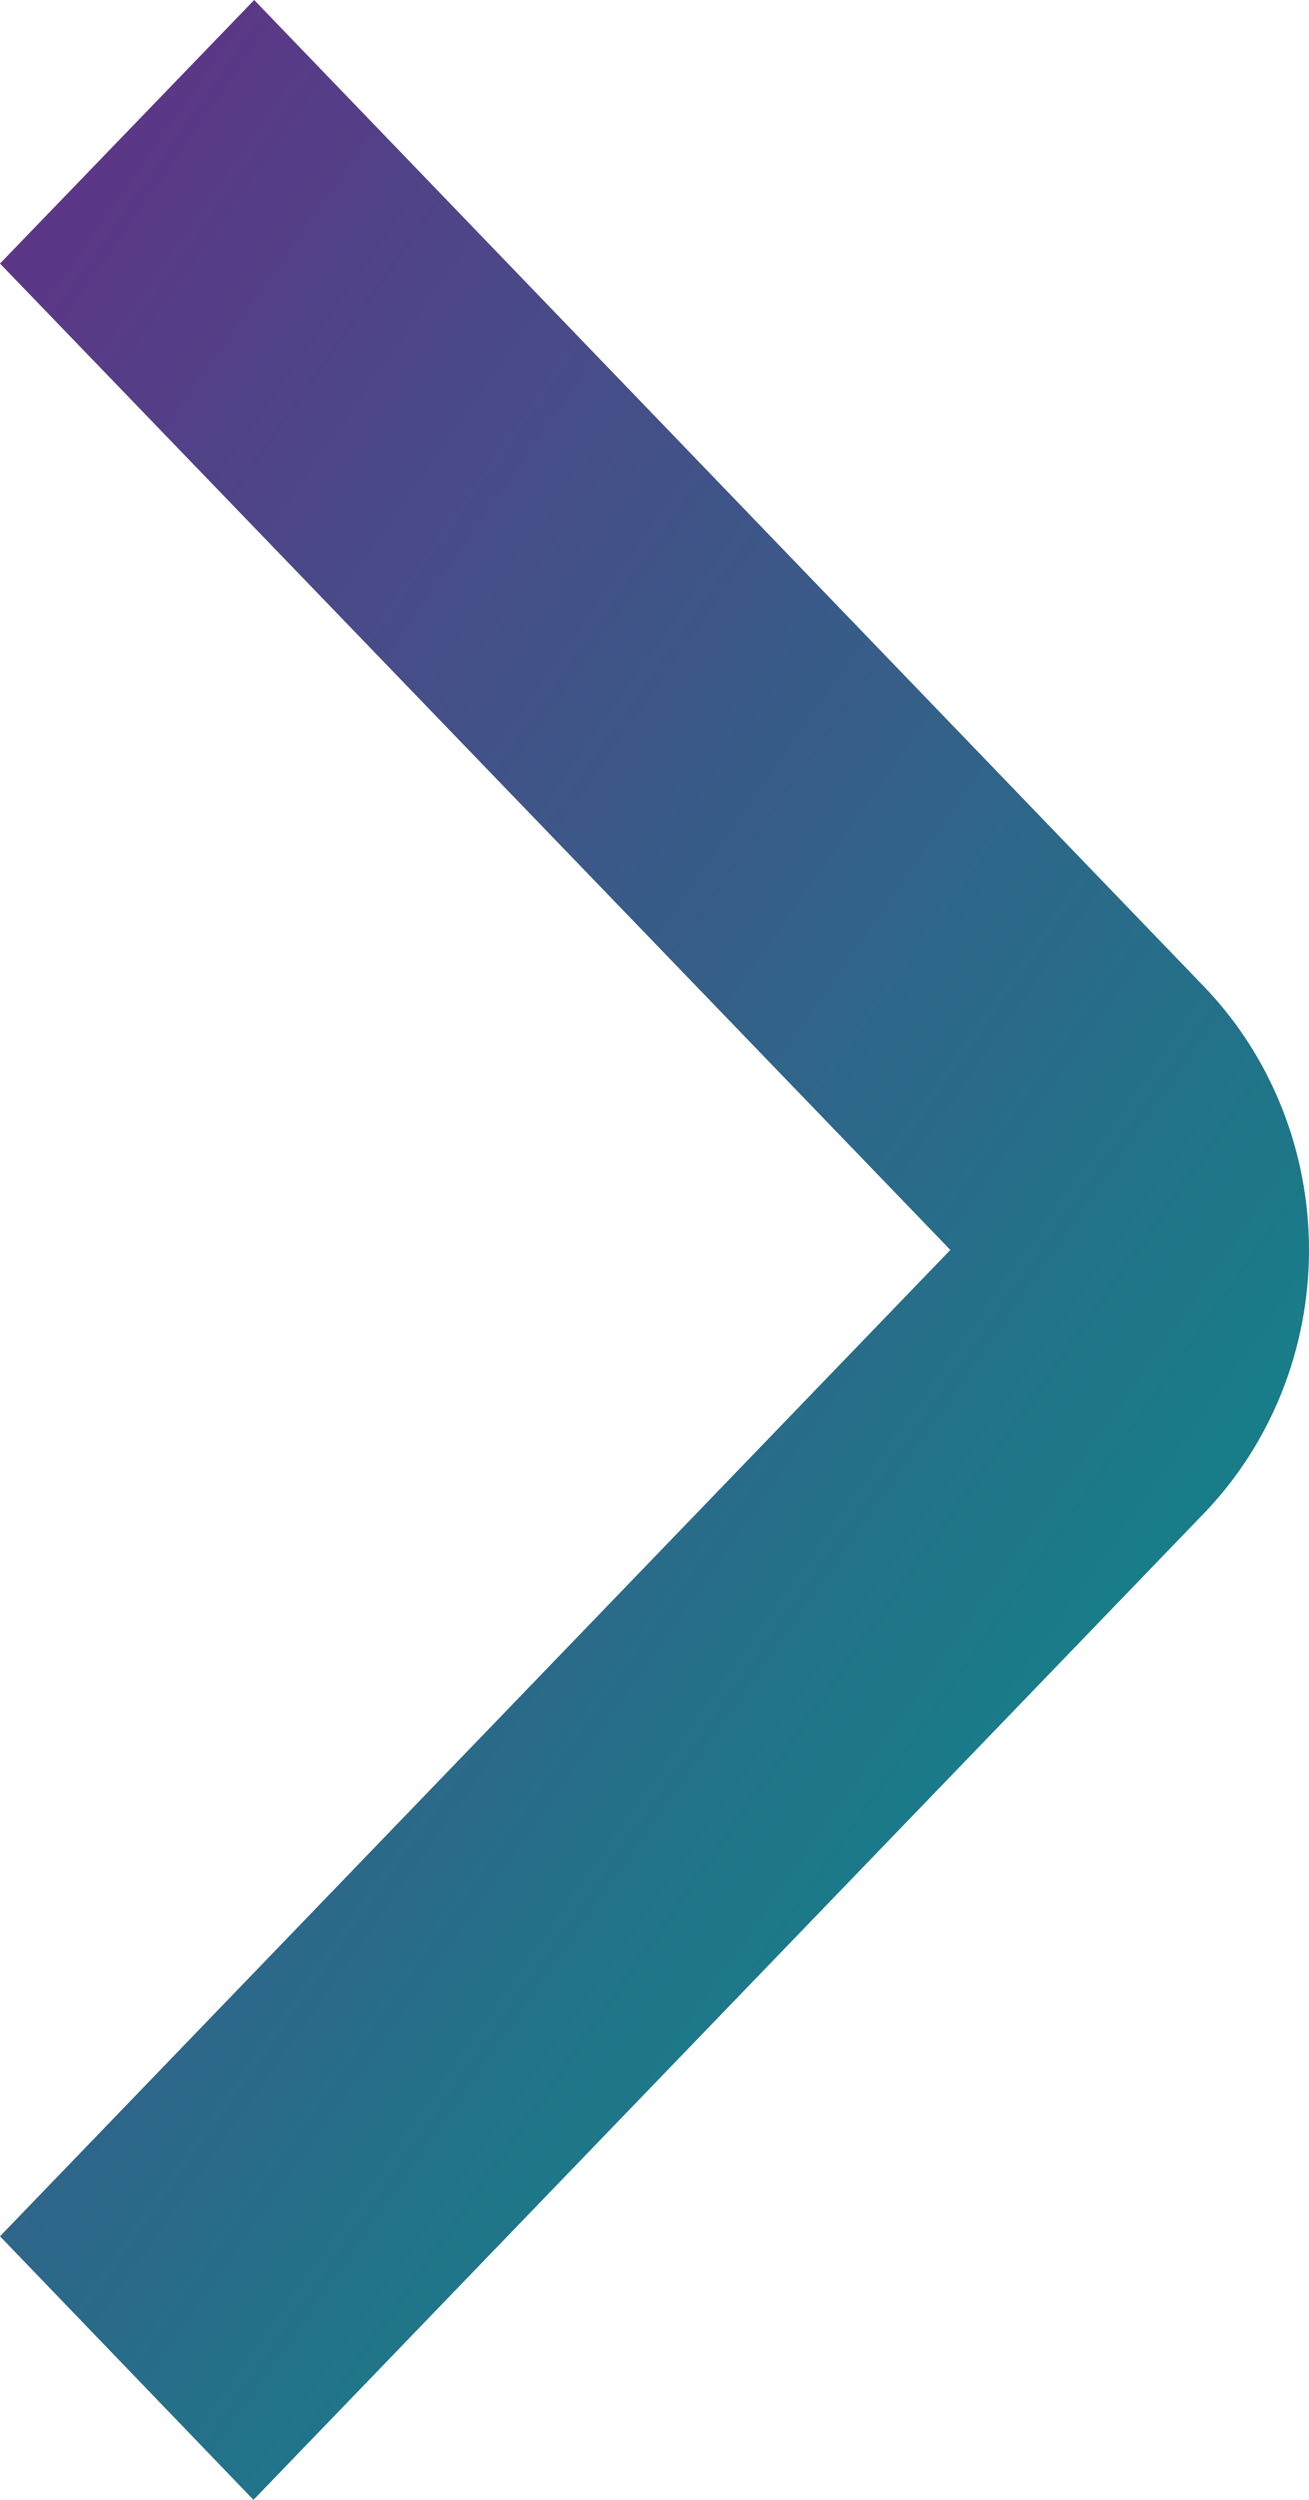 <svg width="11" height="21" viewBox="0 0 11 21" fill="none" xmlns="http://www.w3.org/2000/svg">
<path d="M2.13 21L0 18.786L7.986 10.5L0 2.214L2.136 0L10.116 8.286C10.682 8.873 11 9.67 11 10.5C11 11.33 10.682 12.127 10.116 12.714L2.13 21Z" fill="url(#paint0_linear_1_527)"/>
<defs>
<linearGradient id="paint0_linear_1_527" x1="-4.001" y1="5.143" x2="13.152" y2="17.174" gradientUnits="userSpaceOnUse">
<stop stop-color="#642E87"/>
<stop offset="1" stop-color="#00968A"/>
</linearGradient>
</defs>
</svg>
